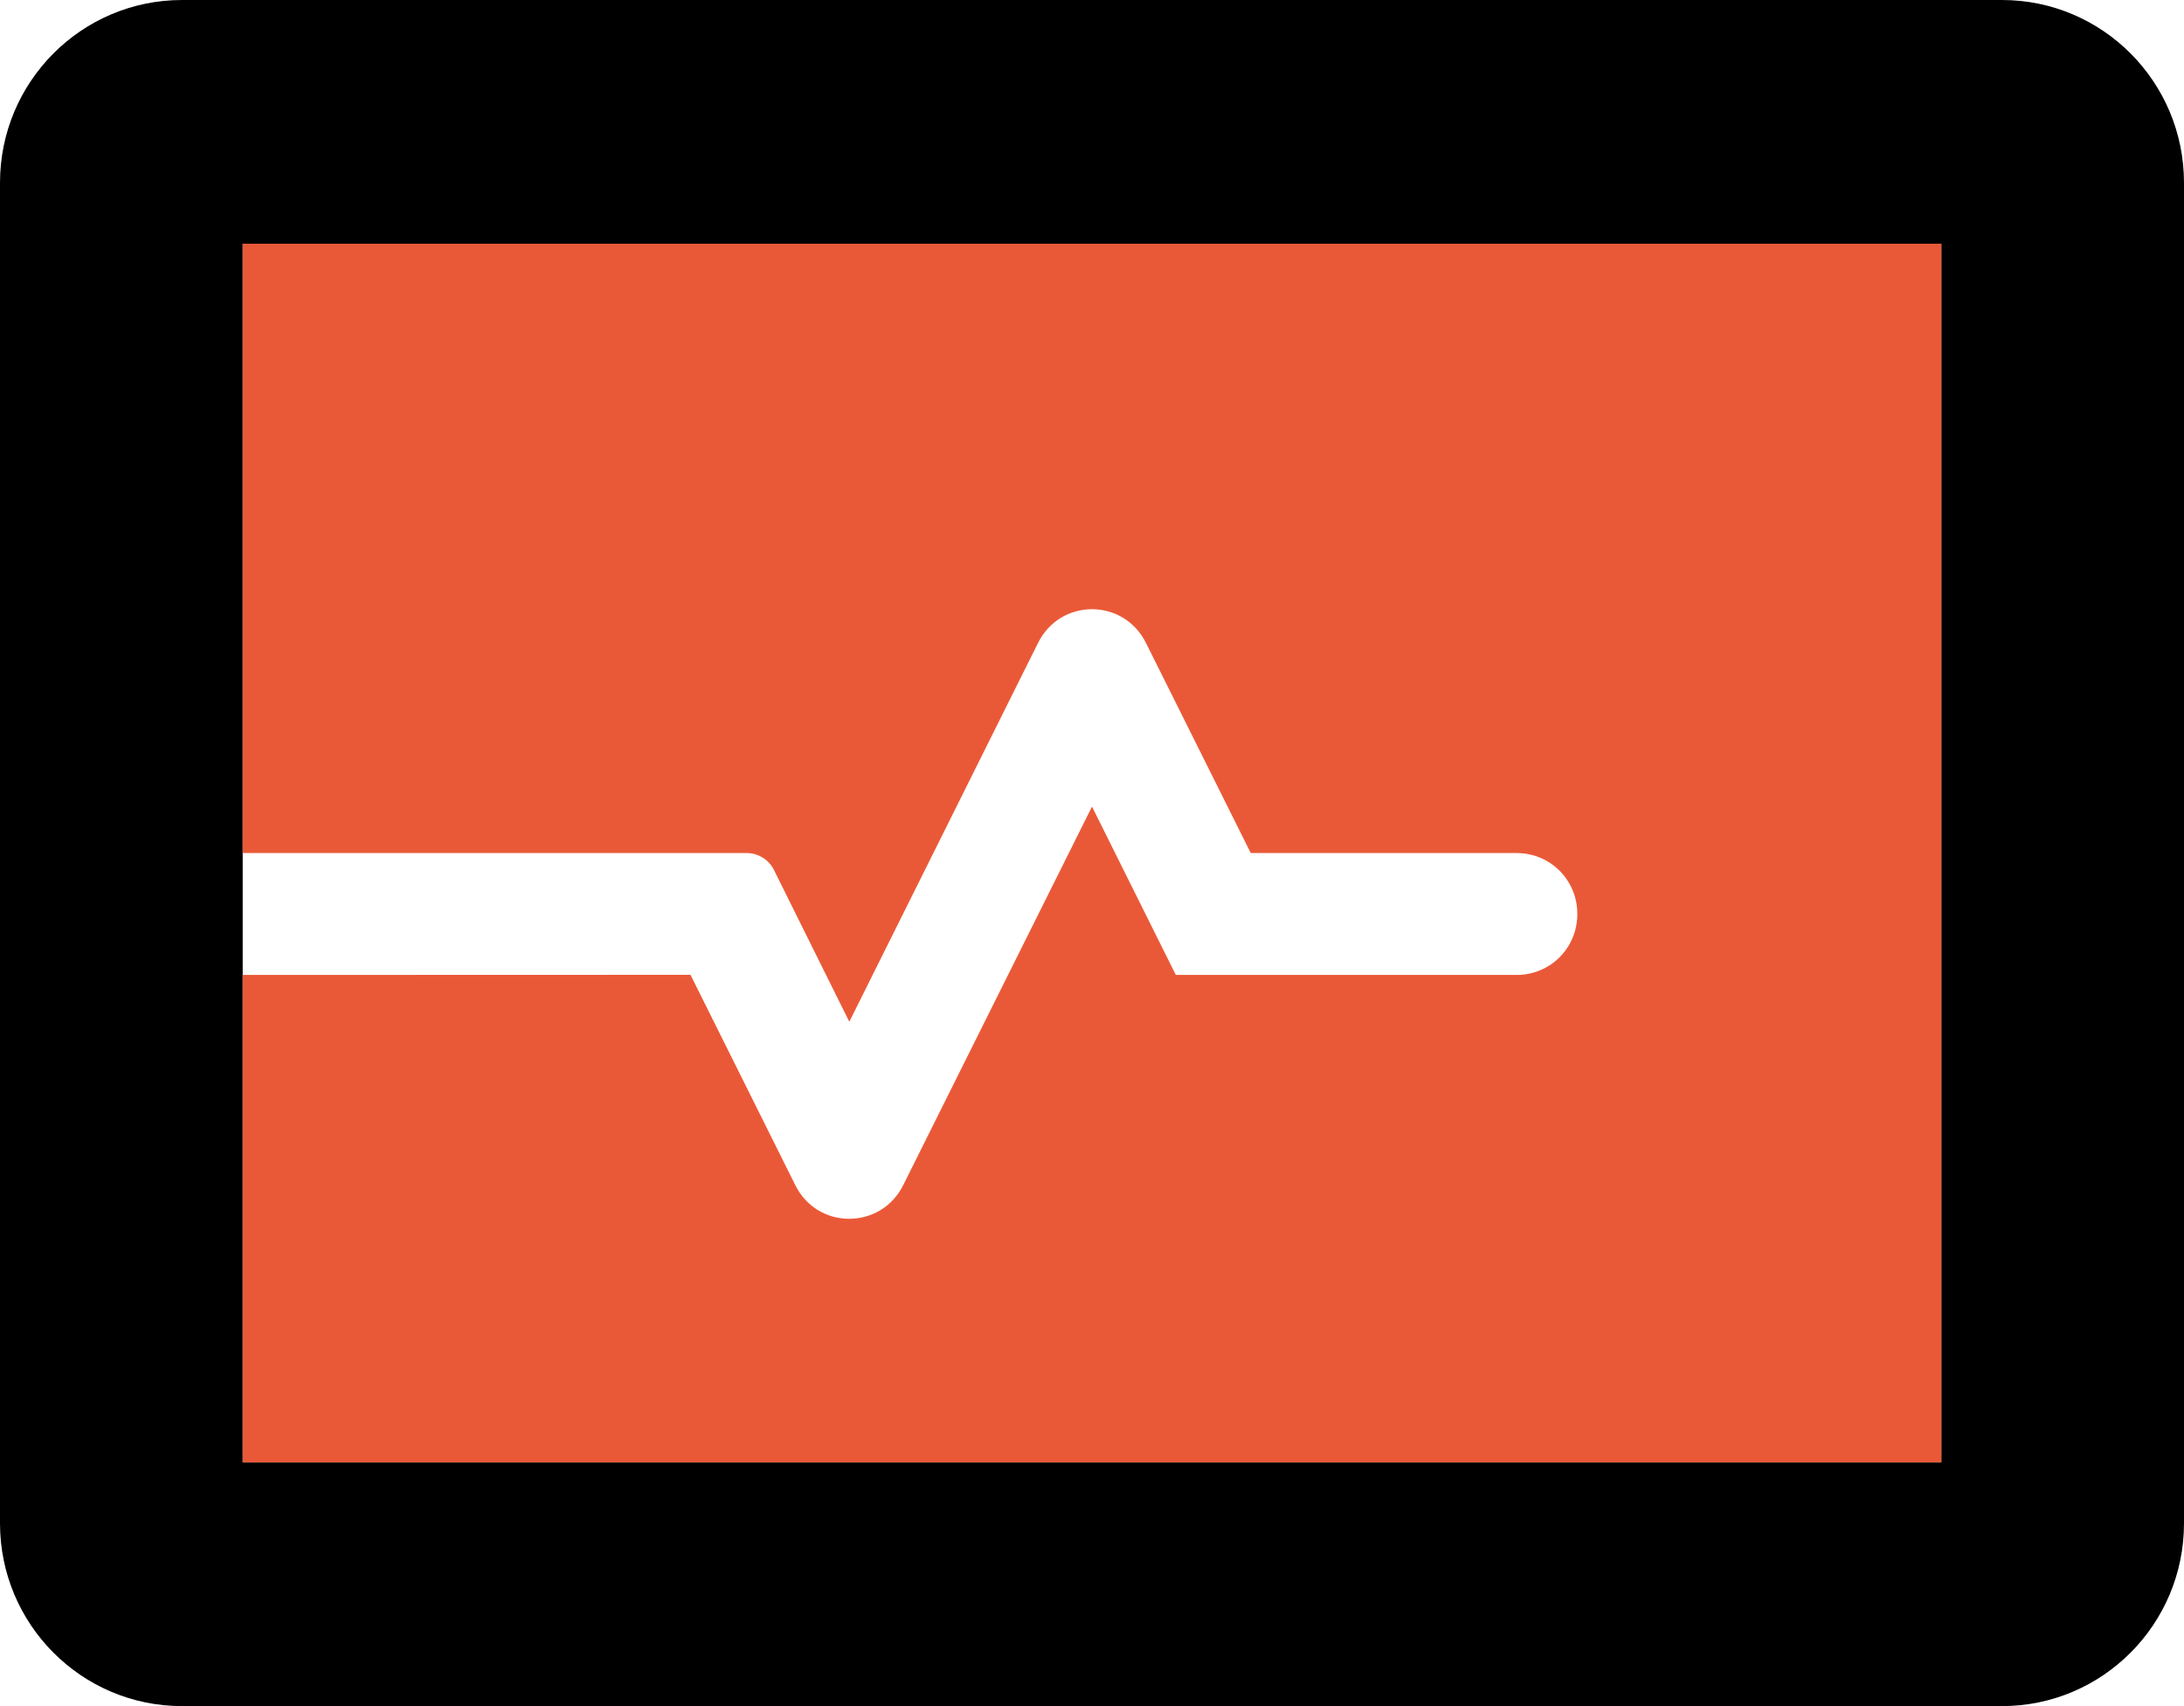<?xml version="1.0" encoding="UTF-8"?>
<svg width="32px" height="25px" viewBox="0 0 32 25" version="1.1" xmlns="http://www.w3.org/2000/svg" xmlns:xlink="http://www.w3.org/1999/xlink">
    <title>monitor-waveform-duotone (1)</title>
    <g id="Pricing-v2" stroke="none" stroke-width="1" fill="none" fill-rule="evenodd">
        <g id="monitor-waveform-duotone-(1)" fill-rule="nonzero">
            <path d="M29.333,0 L2.667,0 C1.194,0 0,1.2 0,2.679 L0,22.321 C0,23.8 1.194,25 2.667,25 L29.333,25 C30.806,25 32,23.8 32,22.321 L32,2.679 C32,1.2 30.806,0 29.333,0 Z M28.444,21.429 L3.556,21.429 L3.556,3.571 L28.444,3.571 L28.444,21.429 Z" id="Shape" fill="#000000"></path>
            <path d="M28.444,3.571 L28.444,21.429 L3.556,21.429 L3.556,14.286 L10.117,14.284 L11.651,17.363 C11.977,18.026 12.909,18.024 13.236,17.362 L16,11.819 L17.228,14.286 L22.222,14.286 C22.717,14.286 23.111,13.89 23.111,13.393 C23.111,12.896 22.717,12.5 22.222,12.5 L18.326,12.5 L16.792,9.424 C16.465,8.761 15.535,8.761 15.208,9.424 L12.444,14.972 L11.339,12.746 C11.267,12.6 11.111,12.5 10.944,12.5 L3.556,12.5 L3.556,3.571 L28.444,3.571 Z" id="Path" fill="#EA5937"></path>
        </g>
    </g>
</svg>